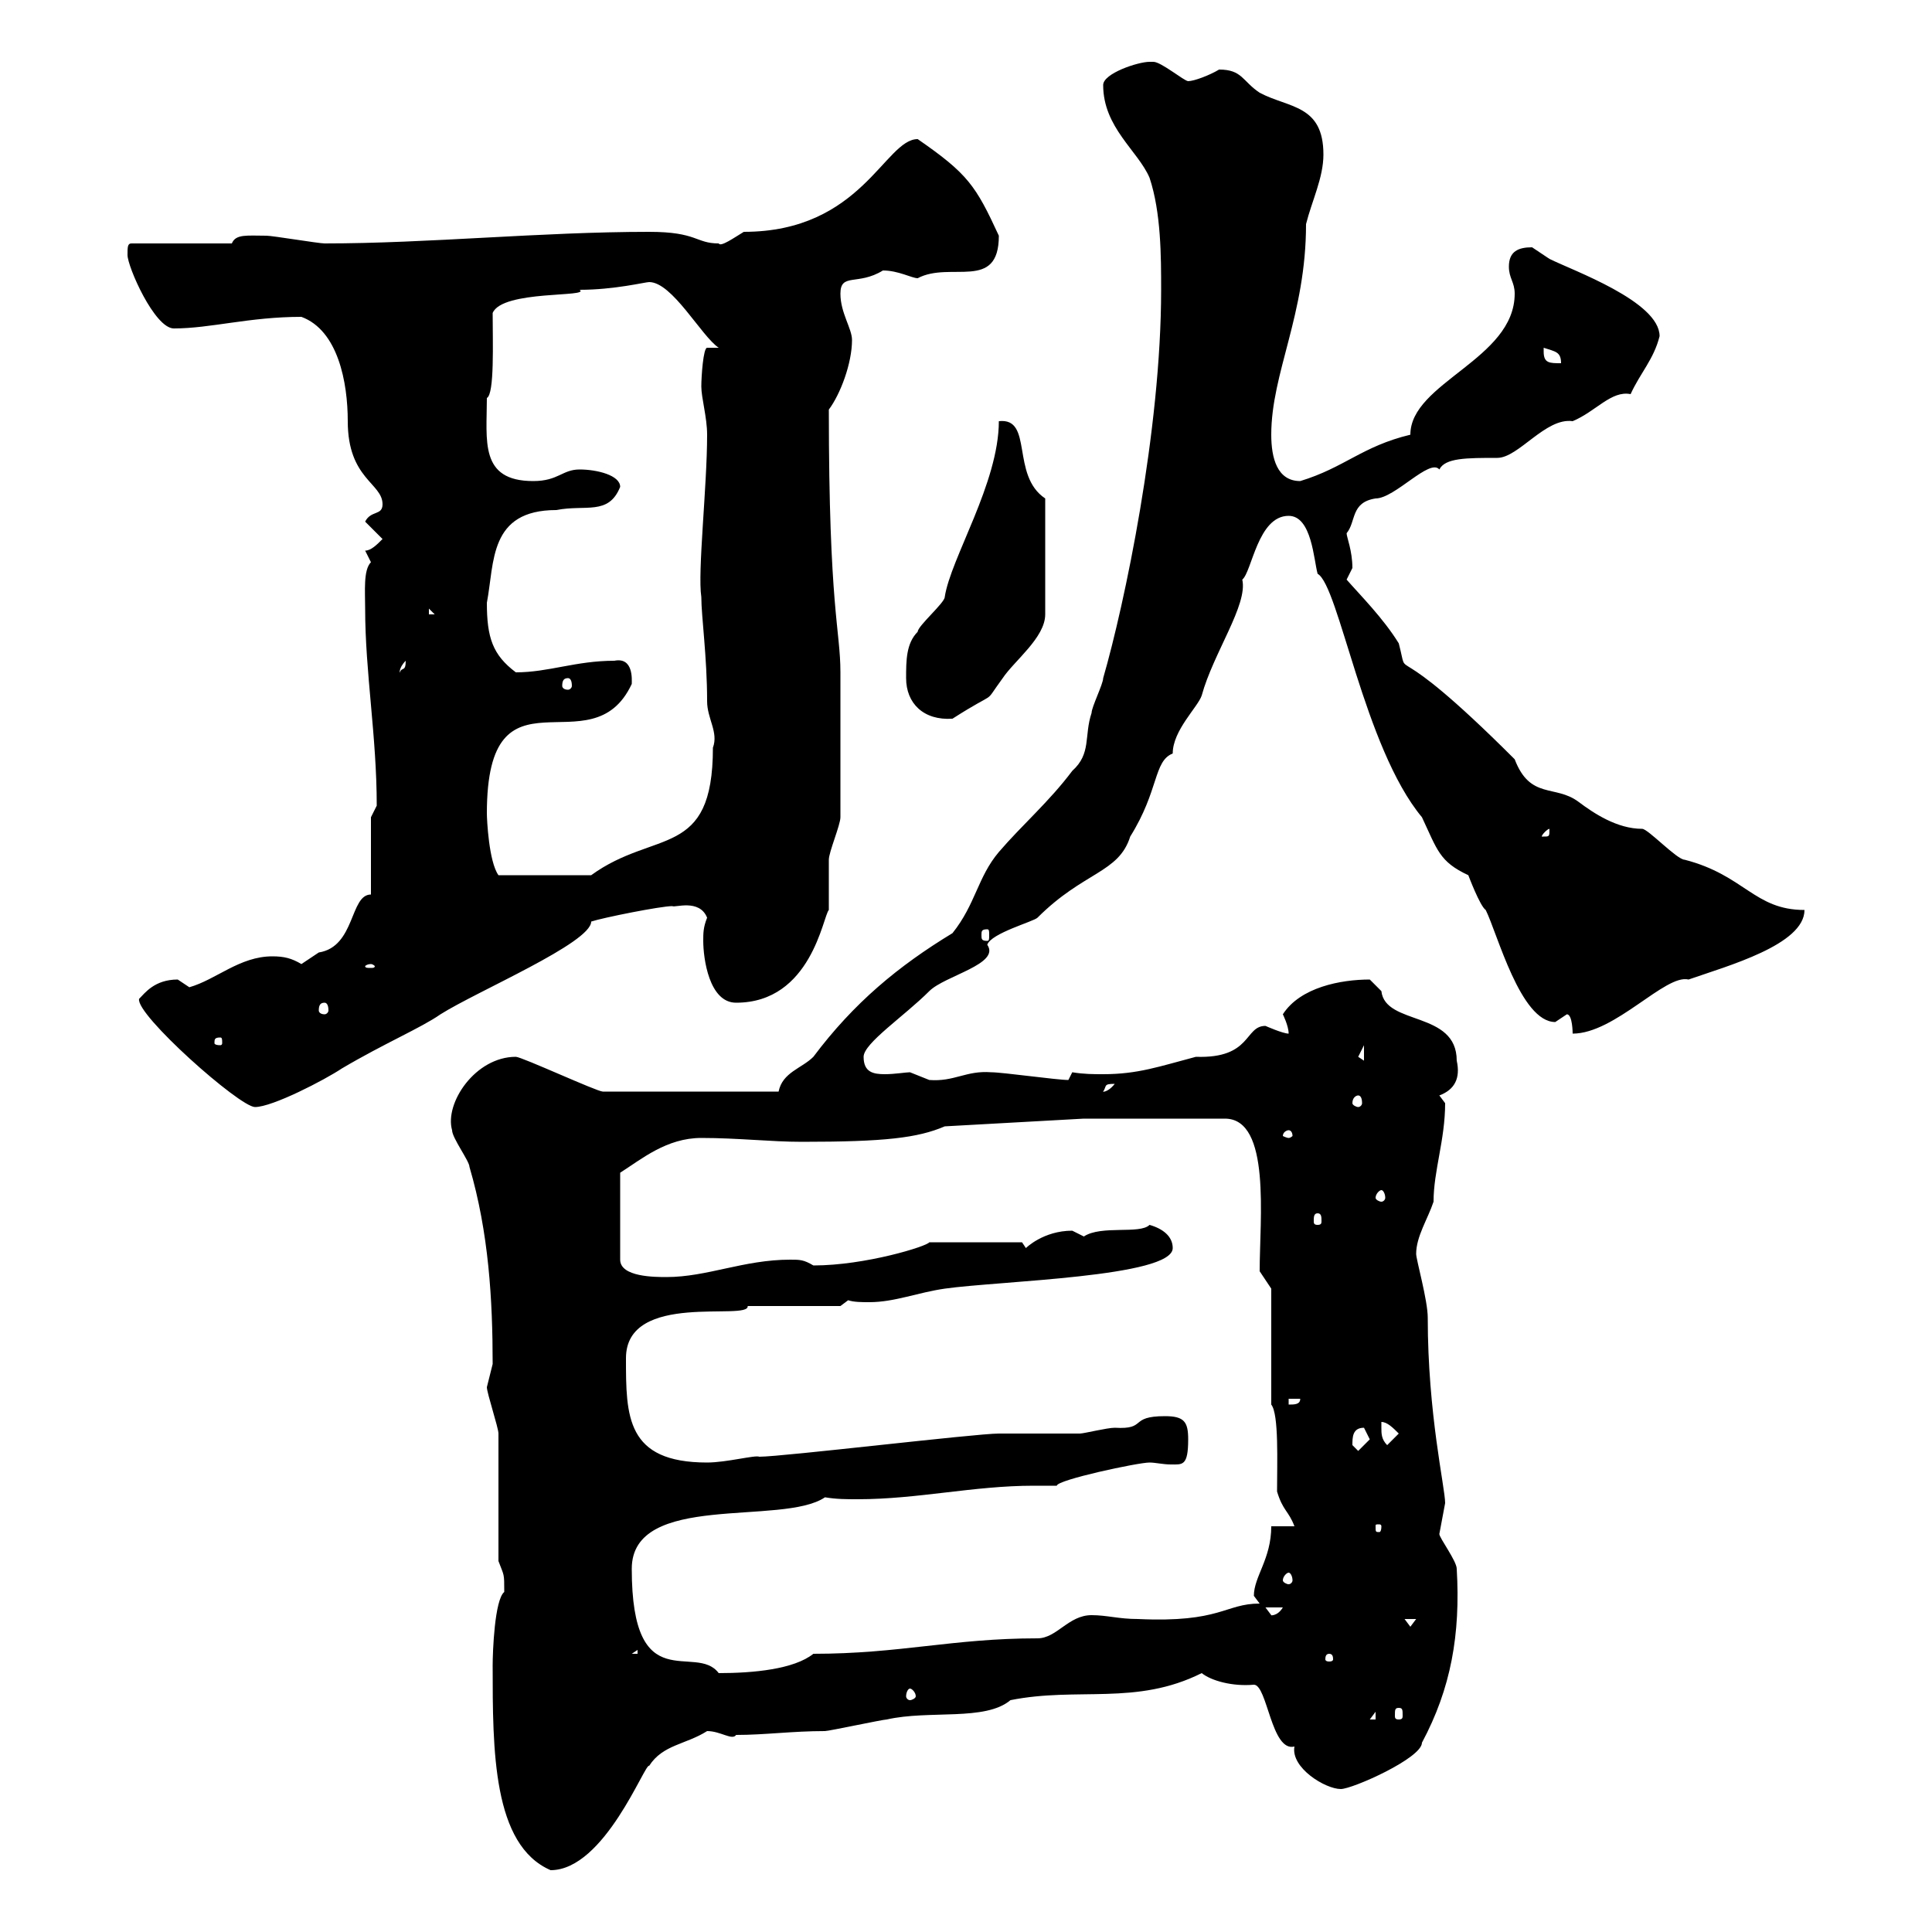 <svg xmlns="http://www.w3.org/2000/svg" xmlns:xlink="http://www.w3.org/1999/xlink" width="300" height="300"><path d="M76.50 258.60C76.50 271.80 76.50 286.50 85.50 290.40C93.90 290.40 100.20 273.60 100.80 274.20C102.90 270.90 106.50 270.90 109.80 268.80C111.90 268.80 113.70 270.30 114.30 269.40C118.80 269.40 123 268.80 128.10 268.80C128.70 268.80 137.10 267 137.70 267C144.30 265.50 153 267.30 156.90 264C167.40 261.90 176.40 264.90 186.60 259.80C188.10 261 191.40 261.90 194.70 261.60C196.80 261.60 197.40 272.10 201 271.20C200.40 274.50 205.80 277.80 208.20 277.80C210 277.80 220.80 273 220.80 270.60C225.30 262.20 226.80 253.80 226.20 243.60C226.20 242.40 223.50 238.80 223.50 238.20C223.50 238.20 224.40 233.40 224.40 233.40C224.40 231 221.70 219.60 221.70 204.60C221.70 201.90 219.90 195.60 219.90 194.70C219.90 192 221.70 189.30 222.60 186.60C222.60 181.80 224.40 177 224.40 171.30C224.40 171.30 223.50 170.10 223.50 170.10C225.90 169.20 226.80 167.40 226.20 164.70C226.20 156.90 215.10 159.30 214.50 153.90C214.50 153.90 212.70 152.10 212.70 152.10C208.20 152.10 201.90 153.30 199.20 157.50C199.20 157.50 200.10 159.30 200.10 160.50C199.20 160.50 196.50 159.30 196.50 159.30C193.20 159.30 194.40 164.40 185.70 164.10C180 165.60 176.70 166.80 171.30 166.80C169.80 166.80 168.30 166.80 166.50 166.50L165.90 167.70C164.10 167.70 155.70 166.50 153.90 166.50C150 166.20 148.20 168 144.30 167.70C144.30 167.70 141.30 166.50 141.30 166.50C140.70 166.50 138.90 166.80 137.40 166.80C135.60 166.80 134.10 166.50 134.10 164.10C134.10 162 140.40 157.80 144.30 153.90C146.70 151.50 155.40 149.70 153.30 146.70C153.90 144.90 160.50 143.10 161.10 142.50C168.30 135.30 173.70 135.60 175.50 129.90C180 122.70 179.10 118.20 182.10 117C182.10 113.40 186 109.80 186.60 108C188.40 101.40 193.80 93.90 192.90 90C194.40 88.80 195.30 80.10 200.10 80.10C203.70 80.10 204 87 204.60 89.10C207.90 90.90 211.80 116.10 220.80 126.90C223.20 132 223.50 133.80 228 135.90C228 135.90 229.80 140.70 230.70 141.30C232.50 144.90 236.10 158.70 241.50 158.70C241.50 158.70 243.30 157.50 243.30 157.50C244.20 157.50 244.20 160.50 244.20 160.50C250.80 160.50 258.60 151.20 262.20 152.10C268.20 150 280.20 146.70 280.20 141.30C272.40 141.30 270.90 135.90 261.60 133.50C260.40 133.50 255.90 128.70 255 128.70C251.10 128.70 247.50 126.30 245.10 124.50C241.50 121.80 237.60 124.20 235.20 117.90C214.80 97.50 219 106.80 217.20 99.90C214.80 96 211.20 92.40 209.10 90C209.10 90 210 88.20 210 88.20C210 85.50 209.10 83.40 209.10 82.80C210.60 81 209.70 78 213.60 77.40C216.60 77.40 222 71.10 223.50 72.90C224.40 71.10 227.70 71.10 232.50 71.10C235.80 71.10 240 64.80 244.20 65.40C247.80 63.90 250.20 60.60 253.20 61.20C254.70 57.90 256.80 55.80 257.70 52.20C257.70 46.80 244.20 42 240.60 40.20C240.60 40.20 237.90 38.40 237.90 38.40C235.80 38.40 234.30 39 234.30 41.40C234.30 43.20 235.20 43.80 235.20 45.60C235.20 55.80 219 59.40 219 67.50C211.50 69.30 208.80 72.60 201.90 74.70C198.30 74.70 197.40 71.10 197.40 67.50C197.40 57.90 202.80 48.90 202.80 34.80C203.70 31.20 205.50 27.60 205.50 24C205.50 16.20 200.10 16.80 195.60 14.40C192.90 12.60 192.90 10.80 189.30 10.80C187.80 11.70 185.40 12.60 184.50 12.60C183.90 12.60 180.30 9.60 179.10 9.60C179.10 9.60 178.50 9.60 178.50 9.60C176.70 9.60 171.30 11.40 171.30 13.20C171.30 19.80 176.70 23.40 178.50 27.60C180.30 33 180.30 39.90 180.30 45C180.30 66.90 174.60 93.90 171.30 105.30C171.30 106.20 169.50 109.80 169.50 110.70C168.30 114.30 169.50 117 166.50 119.70C162.90 124.50 158.70 128.10 155.10 132.30C151.80 136.20 151.50 140.40 147.90 144.90C139.50 150 132.60 155.70 126.30 164.10C124.50 165.90 121.50 166.50 120.90 169.50L93.60 169.50C92.70 169.50 81 164.10 80.10 164.10C73.80 164.10 69 171.30 70.20 175.50C70.20 176.70 72.90 180.30 72.90 181.20C75.90 191.40 76.50 201.90 76.50 211.80C76.50 211.80 75.60 215.40 75.60 215.40C75.60 216.30 77.40 221.70 77.40 222.60C77.40 225.30 77.40 240 77.40 242.40C78.30 244.80 78.30 244.20 78.30 247.20C76.80 248.40 76.50 256.50 76.50 258.60ZM213.60 265.80L213.60 267L212.70 267ZM217.20 265.20C217.80 265.20 217.80 265.50 217.80 266.40C217.80 266.70 217.80 267 217.20 267C216.60 267 216.60 266.70 216.60 266.40C216.60 265.50 216.60 265.20 217.20 265.20ZM141.30 262.20C141.60 262.20 142.20 262.80 142.20 263.40C142.20 263.70 141.60 264 141.30 264C141 264 140.70 263.70 140.70 263.40C140.70 262.80 141 262.20 141.30 262.20ZM98.10 243.60C98.10 231.60 121.50 237 128.10 232.50C129.90 232.80 131.40 232.80 133.20 232.80C142.50 232.80 151.20 230.70 160.50 230.70C162 230.70 162.90 230.70 164.10 230.70C164.10 229.80 176.70 227.10 178.50 227.10C179.40 227.10 180.60 227.40 181.80 227.40C183.60 227.40 184.50 227.70 184.50 223.50C184.50 220.80 183.90 219.90 180.90 219.90C175.20 219.90 178.20 222 173.10 221.70C171.90 221.70 168.30 222.60 167.70 222.60C166.50 222.60 155.70 222.60 155.10 222.60C151.50 222.60 121.50 226.20 117.90 226.20C117.30 225.90 112.80 227.10 109.80 227.10C97.20 227.10 97.20 219.90 97.20 210.90C97.20 200.40 116.40 205.20 116.10 202.80C117.90 202.80 128.70 202.80 130.50 202.80L131.70 201.90C132.60 202.20 133.80 202.20 135 202.20C138.90 202.20 142.50 200.70 146.70 200.10C155.10 198.90 182.10 198.30 182.10 193.80C182.10 192 180.60 190.80 178.50 190.20C177 191.70 171 190.20 168.30 192C168.30 192 166.50 191.10 166.50 191.10C162 191.10 159.30 193.80 159.30 193.80L158.70 192.90L144.30 192.90C144 193.50 134.40 196.50 126.30 196.50C124.80 195.60 124.20 195.60 122.70 195.60C115.50 195.60 109.80 198.30 103.50 198.30C101.70 198.30 96.30 198.30 96.30 195.60L96.30 182.10C99.60 180 103.50 176.70 108.90 176.70C114.60 176.70 119.70 177.30 124.50 177.30C137.40 177.30 142.50 176.70 146.70 174.90L168.30 173.70L190.20 173.70C197.40 173.70 195.60 189.30 195.60 197.40L197.40 200.10L197.40 218.10C198.60 219.60 198.30 227.10 198.30 231.60C199.20 234.60 200.10 234.60 201 237L197.40 237C197.40 242.10 194.70 244.80 194.70 247.80C194.70 247.80 195.60 249 195.60 249C190.20 249 189.60 252 176.70 251.40C173.70 251.40 171.90 250.80 169.50 250.80C165.90 250.80 164.10 254.40 161.10 254.40C147.90 254.40 139.80 256.80 126.30 256.80C123.30 259.20 117 259.80 111.60 259.80C108 255 98.10 264 98.10 243.60ZM206.40 256.80C207 256.80 207 257.40 207 257.70C207 257.70 207 258 206.40 258C205.80 258 205.80 257.70 205.80 257.70C205.80 257.40 205.80 256.80 206.40 256.80ZM99 256.20L99 256.80L98.10 256.80ZM218.10 251.40L219.90 251.40L219 252.60ZM196.50 249.60L199.20 249.60C198.30 251.10 197.10 250.80 197.40 250.80C197.40 250.80 196.50 249.60 196.50 249.60ZM200.10 244.20C200.40 244.20 200.70 244.80 200.70 245.40C200.70 245.70 200.40 246 200.10 246C199.80 246 199.20 245.70 199.20 245.40C199.20 244.80 199.80 244.20 200.10 244.20ZM214.50 237C214.50 237.90 214.20 237.90 214.20 237.90C213.60 237.90 213.60 237.90 213.60 237C213.60 236.70 213.60 236.70 214.20 236.70C214.20 236.70 214.50 236.70 214.50 237ZM210 224.40C210 223.20 210 221.70 211.80 221.70C211.80 221.70 212.70 223.50 212.70 223.50C212.70 223.50 210.90 225.30 210.90 225.30C210.90 225.30 210 224.40 210 224.40ZM214.50 221.70C214.50 221.70 214.50 220.80 214.50 220.80C215.40 220.80 216.30 221.70 217.20 222.60L215.40 224.40C214.50 223.50 214.50 222.60 214.50 221.70ZM200.10 217.20L201.90 217.20C201.90 218.10 201 218.10 200.10 218.10ZM204.60 188.40C205.20 188.40 205.20 189 205.20 189.60C205.20 189.90 205.20 190.20 204.60 190.20C204 190.20 204 189.90 204 189.60C204 189 204 188.40 204.60 188.40ZM214.50 184.80C214.80 184.80 215.10 185.40 215.10 186C215.10 186.30 214.80 186.60 214.50 186.60C214.20 186.60 213.60 186.30 213.60 186C213.60 185.40 214.20 184.80 214.50 184.80ZM200.10 175.50C200.40 175.50 200.70 175.80 200.70 176.40C200.70 176.40 200.40 176.70 200.10 176.70C199.80 176.70 199.20 176.40 199.20 176.40C199.20 175.80 199.80 175.50 200.10 175.50ZM21.60 155.10C21 157.50 37.20 171.90 39.60 171.90C42.30 171.90 50.40 167.70 53.10 165.90C59.70 162 65.40 159.60 68.40 157.50C74.10 153.90 91.80 146.40 91.80 143.10C93.60 142.50 102.60 140.70 104.40 140.70C104.70 141 108.60 139.50 109.80 142.50C109.20 144 109.20 144.90 109.20 146.10C109.20 148.80 110.10 155.70 114.30 155.70C126 155.70 127.80 142.20 128.70 141.30C128.70 140.70 128.70 134.10 128.70 133.50C128.70 132.30 130.50 128.10 130.50 126.90L130.50 104.40C130.50 97.80 128.70 94.50 128.70 63.60C130.50 61.20 132.30 56.40 132.30 52.80C132.30 51 130.50 48.60 130.50 45.60C130.50 42.30 133.20 44.40 137.10 42C139.50 42 141.60 43.20 142.50 43.20C147.60 40.50 155.10 45.30 155.10 36.60C151.50 28.80 150.30 27 142.50 21.60C137.40 21.60 133.80 36 115.50 36C114 36.90 111.90 38.40 111.60 37.80C108 37.80 108.30 36 100.80 36C84 36 66.60 37.80 50.40 37.80C49.50 37.80 42.30 36.60 41.40 36.60C38.40 36.60 36.60 36.30 36 37.80L20.40 37.80C19.80 37.80 19.80 38.40 19.80 39.60C19.80 41.40 24 51 27 51C32.70 51 38.70 49.20 46.80 49.20C52.50 51.30 54 59.40 54 65.40C54 74.40 59.40 75 59.40 78.30C59.40 80.10 57.60 79.20 56.70 81L59.40 83.70C58.50 84.60 57.60 85.50 56.70 85.50C56.70 85.50 57.60 87.30 57.60 87.30C56.40 88.50 56.70 91.80 56.70 94.50C56.70 104.40 58.50 114.30 58.50 125.10C58.50 125.10 57.60 126.90 57.60 126.90L57.60 138.90C54.30 138.90 55.20 147 49.50 147.90C49.50 147.90 46.80 149.70 46.80 149.70C45.30 148.80 44.10 148.50 42.30 148.50C37.20 148.50 33.60 152.10 29.40 153.30C29.40 153.30 27.60 152.10 27.60 152.10C24 152.10 22.50 154.20 21.60 155.10ZM210.90 170.10C211.20 170.10 211.50 170.40 211.50 171.30C211.50 171.60 211.20 171.90 210.90 171.90C210.60 171.90 210 171.60 210 171.30C210 170.40 210.60 170.10 210.90 170.10ZM173.10 168.30C171.90 169.80 171 169.50 171.30 169.50C171.90 168.60 171.30 168.30 173.10 168.30ZM210.90 164.10C210.90 164.10 211.80 162.30 211.80 162.30L211.80 164.70C211.80 164.70 210.90 164.10 210.90 164.10ZM34.20 161.10C34.50 161.10 34.50 161.40 34.50 162C34.50 162 34.50 162.30 34.20 162.30C33.30 162.30 33.30 162 33.30 162C33.30 161.40 33.30 161.10 34.20 161.10ZM50.40 155.70C50.70 155.70 51 156 51 156.90C51 157.20 50.70 157.50 50.40 157.50C49.80 157.50 49.50 157.20 49.50 156.90C49.50 156 49.80 155.70 50.40 155.70ZM57.60 149.70C57.90 149.70 58.20 150 58.20 150C58.20 150.30 57.90 150.30 57.60 150.30C57 150.30 56.70 150.30 56.70 150C56.70 150 57 149.70 57.60 149.70ZM153.30 144.30C153.60 144.30 153.60 144.60 153.60 145.20C153.60 145.80 153.60 146.10 153.30 146.10C152.40 146.10 152.40 145.80 152.40 145.20C152.40 144.60 152.40 144.30 153.30 144.30ZM75.60 126.30C75.60 102 91.80 119.70 98.10 106.20C98.10 105.60 98.40 102 95.40 102.60C89.40 102.60 85.20 104.40 80.10 104.40C76.50 101.70 75.60 99 75.60 93.60C76.80 87.30 75.90 79.20 86.40 79.20C90.90 78.30 94.50 80.10 96.30 75.60C96.30 73.80 92.70 72.90 90 72.90C87.30 72.90 86.70 74.70 82.80 74.70C74.40 74.70 75.60 68.40 75.60 61.80C76.80 61.20 76.50 53.10 76.50 48.60C78 45 91.80 46.20 90 45C95.40 45 100.20 43.80 100.80 43.80C104.40 43.80 108.90 52.20 111.60 54L109.80 54C109.20 54 108.90 58.50 108.90 60C108.90 61.80 109.80 64.80 109.80 67.50C109.80 75.60 108.30 88.80 108.90 92.70C108.90 95.70 109.80 102 109.80 108.90C109.80 111.60 111.60 113.70 110.70 116.10C110.70 133.50 101.70 128.70 91.80 135.90L77.40 135.90C75.90 133.80 75.60 127.20 75.60 126.30ZM240.60 128.70C240.60 129.90 240.60 129.90 239.70 129.90C239.70 129.90 239.40 129.90 239.40 129.90C239.40 129.60 240.30 128.70 240.60 128.70C240.60 128.70 240.60 128.70 240.60 128.70ZM140.70 105.30C140.70 109.20 143.40 111.90 147.90 111.60C155.40 106.80 152.40 109.80 155.70 105.30C157.50 102.60 162.30 99 162.30 95.40L162.30 77.40C156.90 73.80 160.50 64.80 155.10 65.40C155.10 75 147.60 86.70 146.70 92.70C146.70 93.60 142.50 97.20 142.50 98.10C140.70 99.90 140.70 102.60 140.70 105.30ZM88.20 105.30C88.50 105.30 88.80 105.60 88.80 106.50C88.80 106.80 88.50 107.10 88.20 107.10C87.60 107.10 87.30 106.80 87.30 106.50C87.30 105.60 87.60 105.30 88.20 105.30ZM63 102.60C63 104.40 62.40 103.50 62.10 104.40C62.10 104.70 61.80 103.80 63 102.60ZM66.60 94.50L67.50 95.40L66.60 95.40ZM239.70 54.60C239.70 54.60 239.70 54 239.70 54C241.50 54.60 242.40 54.60 242.40 56.40C240.60 56.40 239.70 56.40 239.70 54.60Z"/></svg>